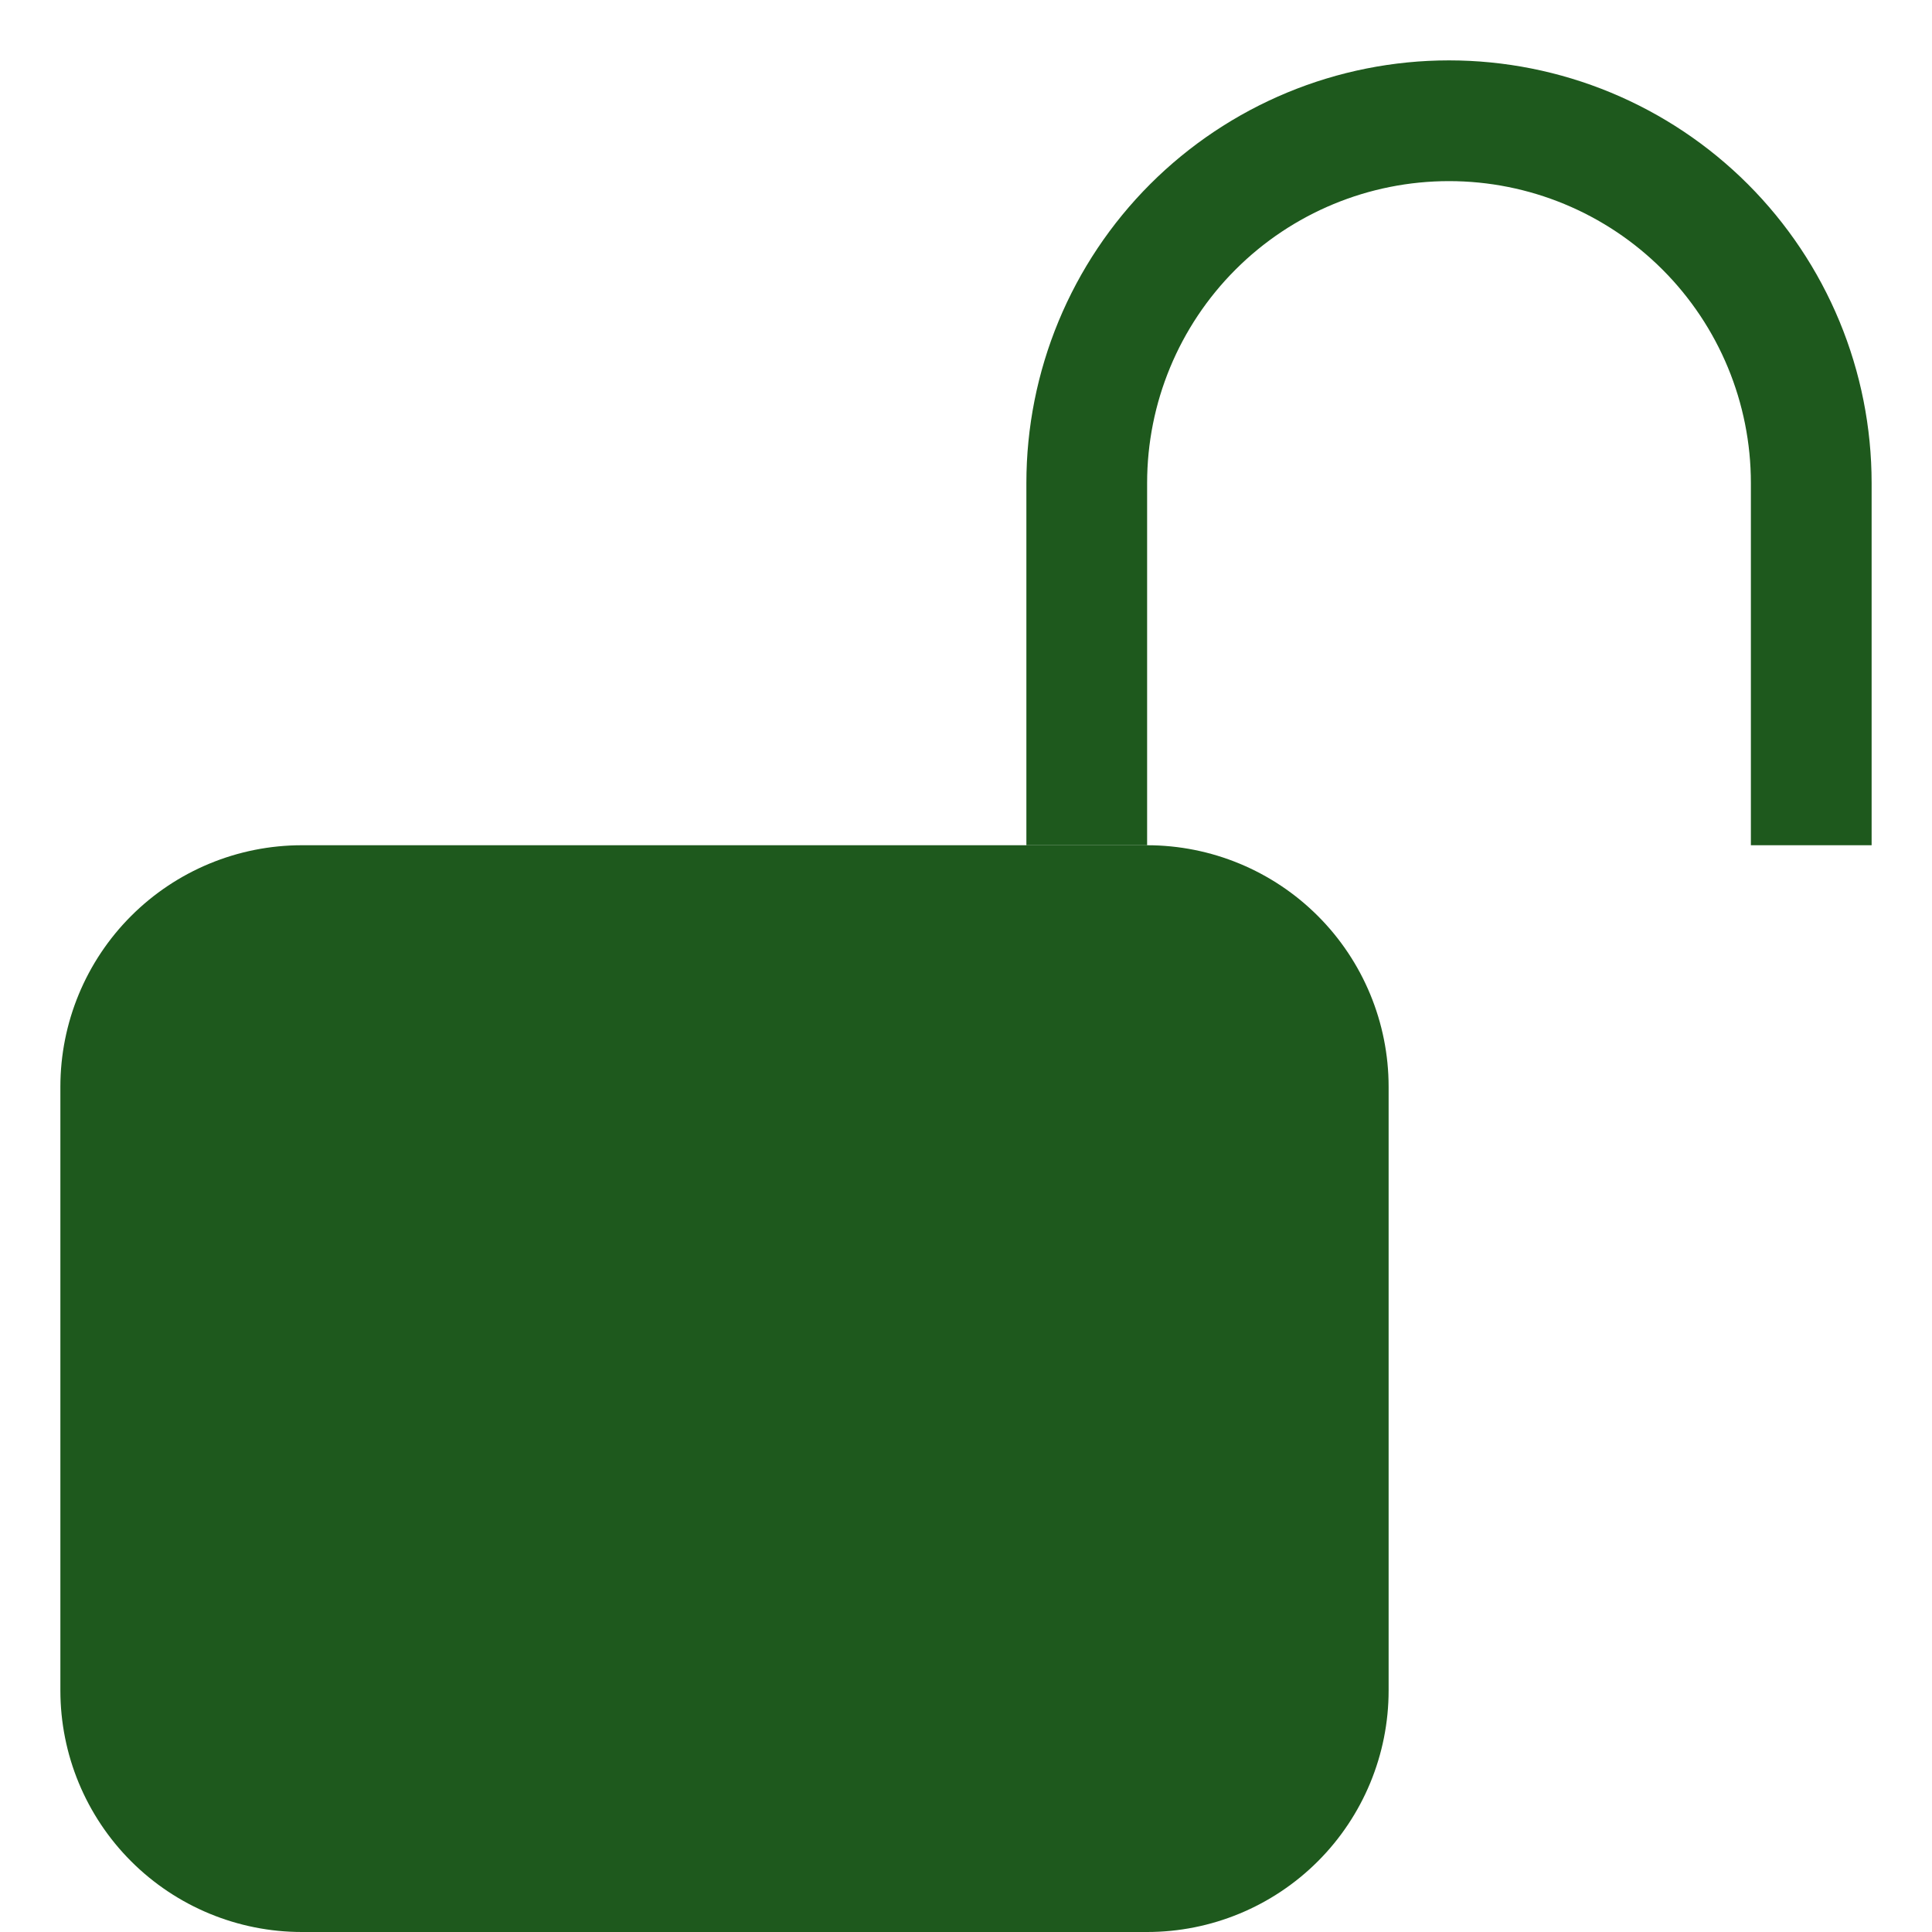 <svg xmlns="http://www.w3.org/2000/svg" width="79" height="79" viewBox="0 0 79 79" fill="none"><g id="Unlock fill"><path id="Vector" d="M2.469 44.438C2.469 41.819 3.509 39.307 5.361 37.455C7.213 35.603 9.725 34.562 12.344 34.562H46.906C49.525 34.562 52.037 35.603 53.889 37.455C55.741 39.307 56.781 41.819 56.781 44.438V69.125C56.781 71.744 55.741 74.256 53.889 76.108C52.037 77.96 49.525 79 46.906 79H12.344C9.725 79 7.213 77.96 5.361 76.108C3.509 74.256 2.469 71.744 2.469 69.125V44.438Z" fill="#1E591D"></path><path id="Vector_2" fill-rule="evenodd" clip-rule="evenodd" d="M41.969 19.75C41.969 17.481 42.416 15.233 43.284 13.137C44.153 11.04 45.426 9.135 47.03 7.53C48.635 5.926 50.54 4.653 52.637 3.784C54.733 2.916 56.981 2.469 59.25 2.469C61.519 2.469 63.767 2.916 65.863 3.784C67.96 4.653 69.865 5.926 71.47 7.53C73.074 9.135 74.347 11.04 75.216 13.137C76.084 15.233 76.531 17.481 76.531 19.75V34.562H71.594V19.75C71.594 16.476 70.293 13.337 67.978 11.022C65.663 8.707 62.524 7.406 59.25 7.406C55.976 7.406 52.837 8.707 50.522 11.022C48.207 13.337 46.906 16.476 46.906 19.75V34.562H41.969V19.75Z" fill="#1E591D"></path></g></svg>